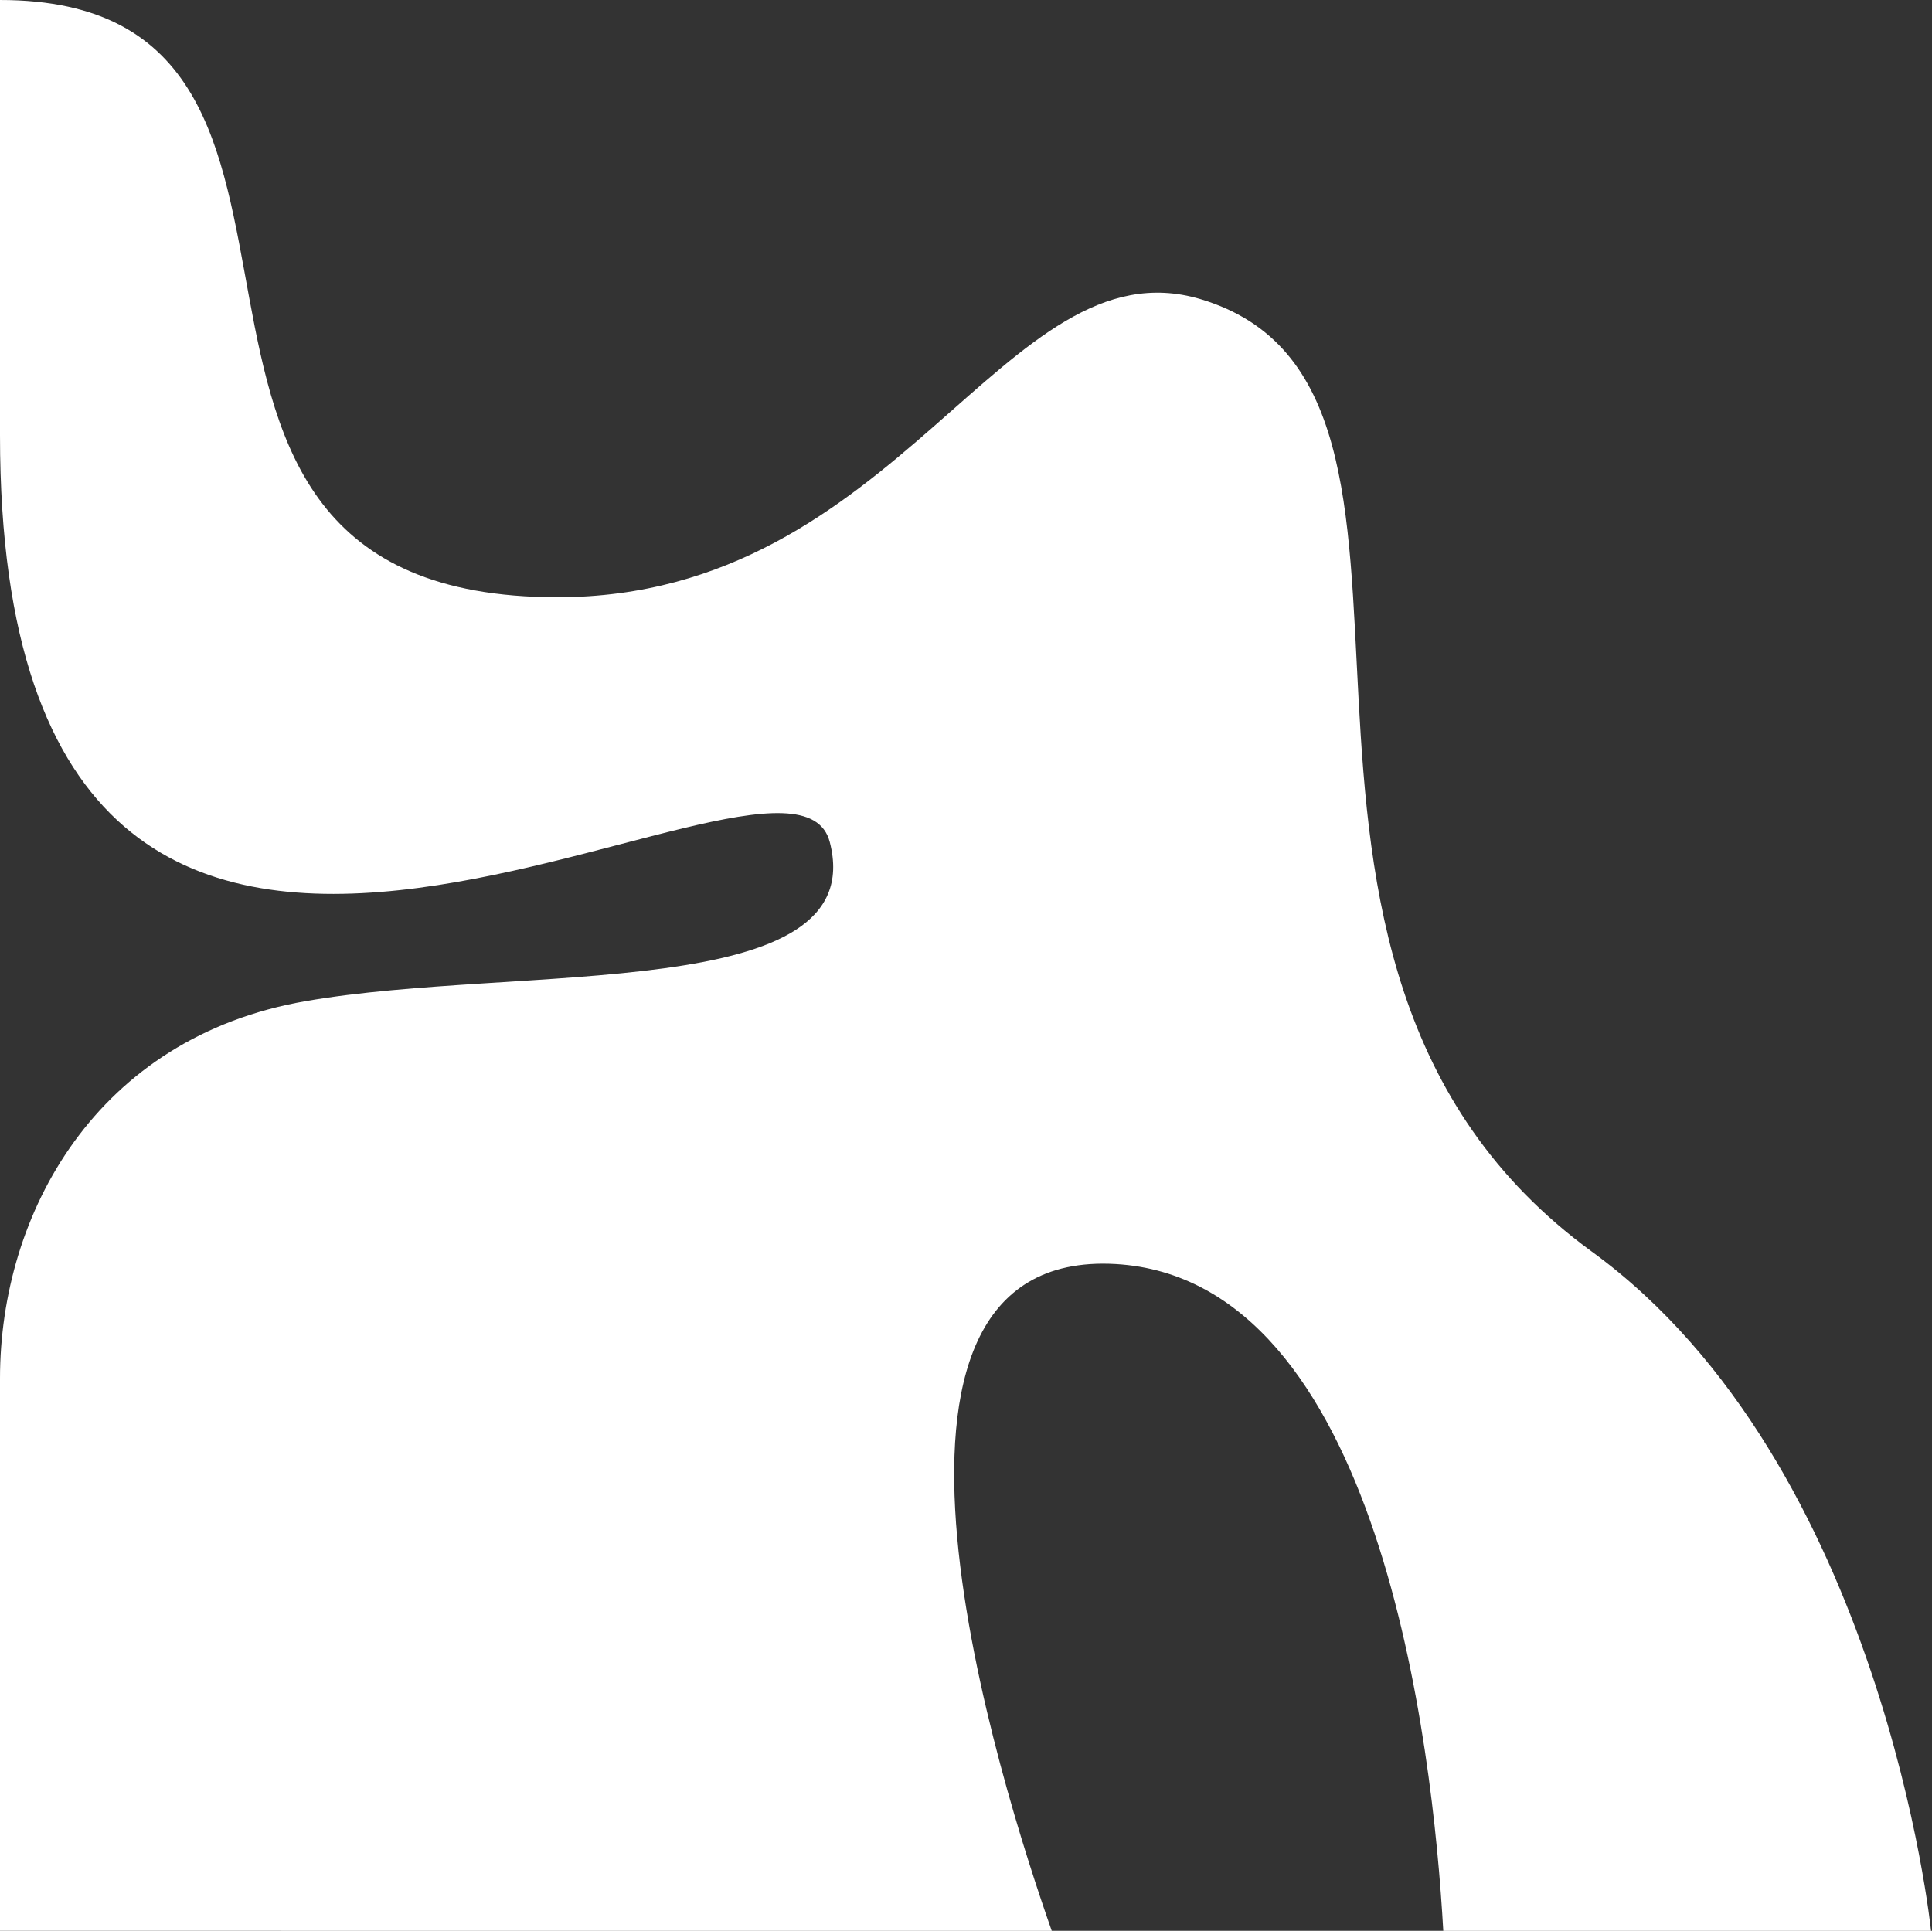 <svg id="Layer_1" xmlns="http://www.w3.org/2000/svg" viewBox="0 0 202.8 202.7"><rect x="0" y="0" width="202.8" height="202.7" fill="#333333" stroke="none"/><style>.st0{fill:#fff}</style><path class="st0" d="M32.1 105.1c22.4-3.9 59.4.3 55-16.7C82.8 71.8 0 132.7 0 45.7V0c42.8 0 7.5 62.7 58.5 62.7 36 0 46.9-37.4 67.5-31.3 31.5 9.4-.9 69.4 41.1 100 30.6 22.3 35.6 71.3 35.6 71.3h-51.2c-1.1-19.6-6.7-68.4-34.4-70-30.1-1.7-12 54.9-6.7 70H0v-58c0-17.3 10.1-35.8 32.1-39.6z"/></svg>